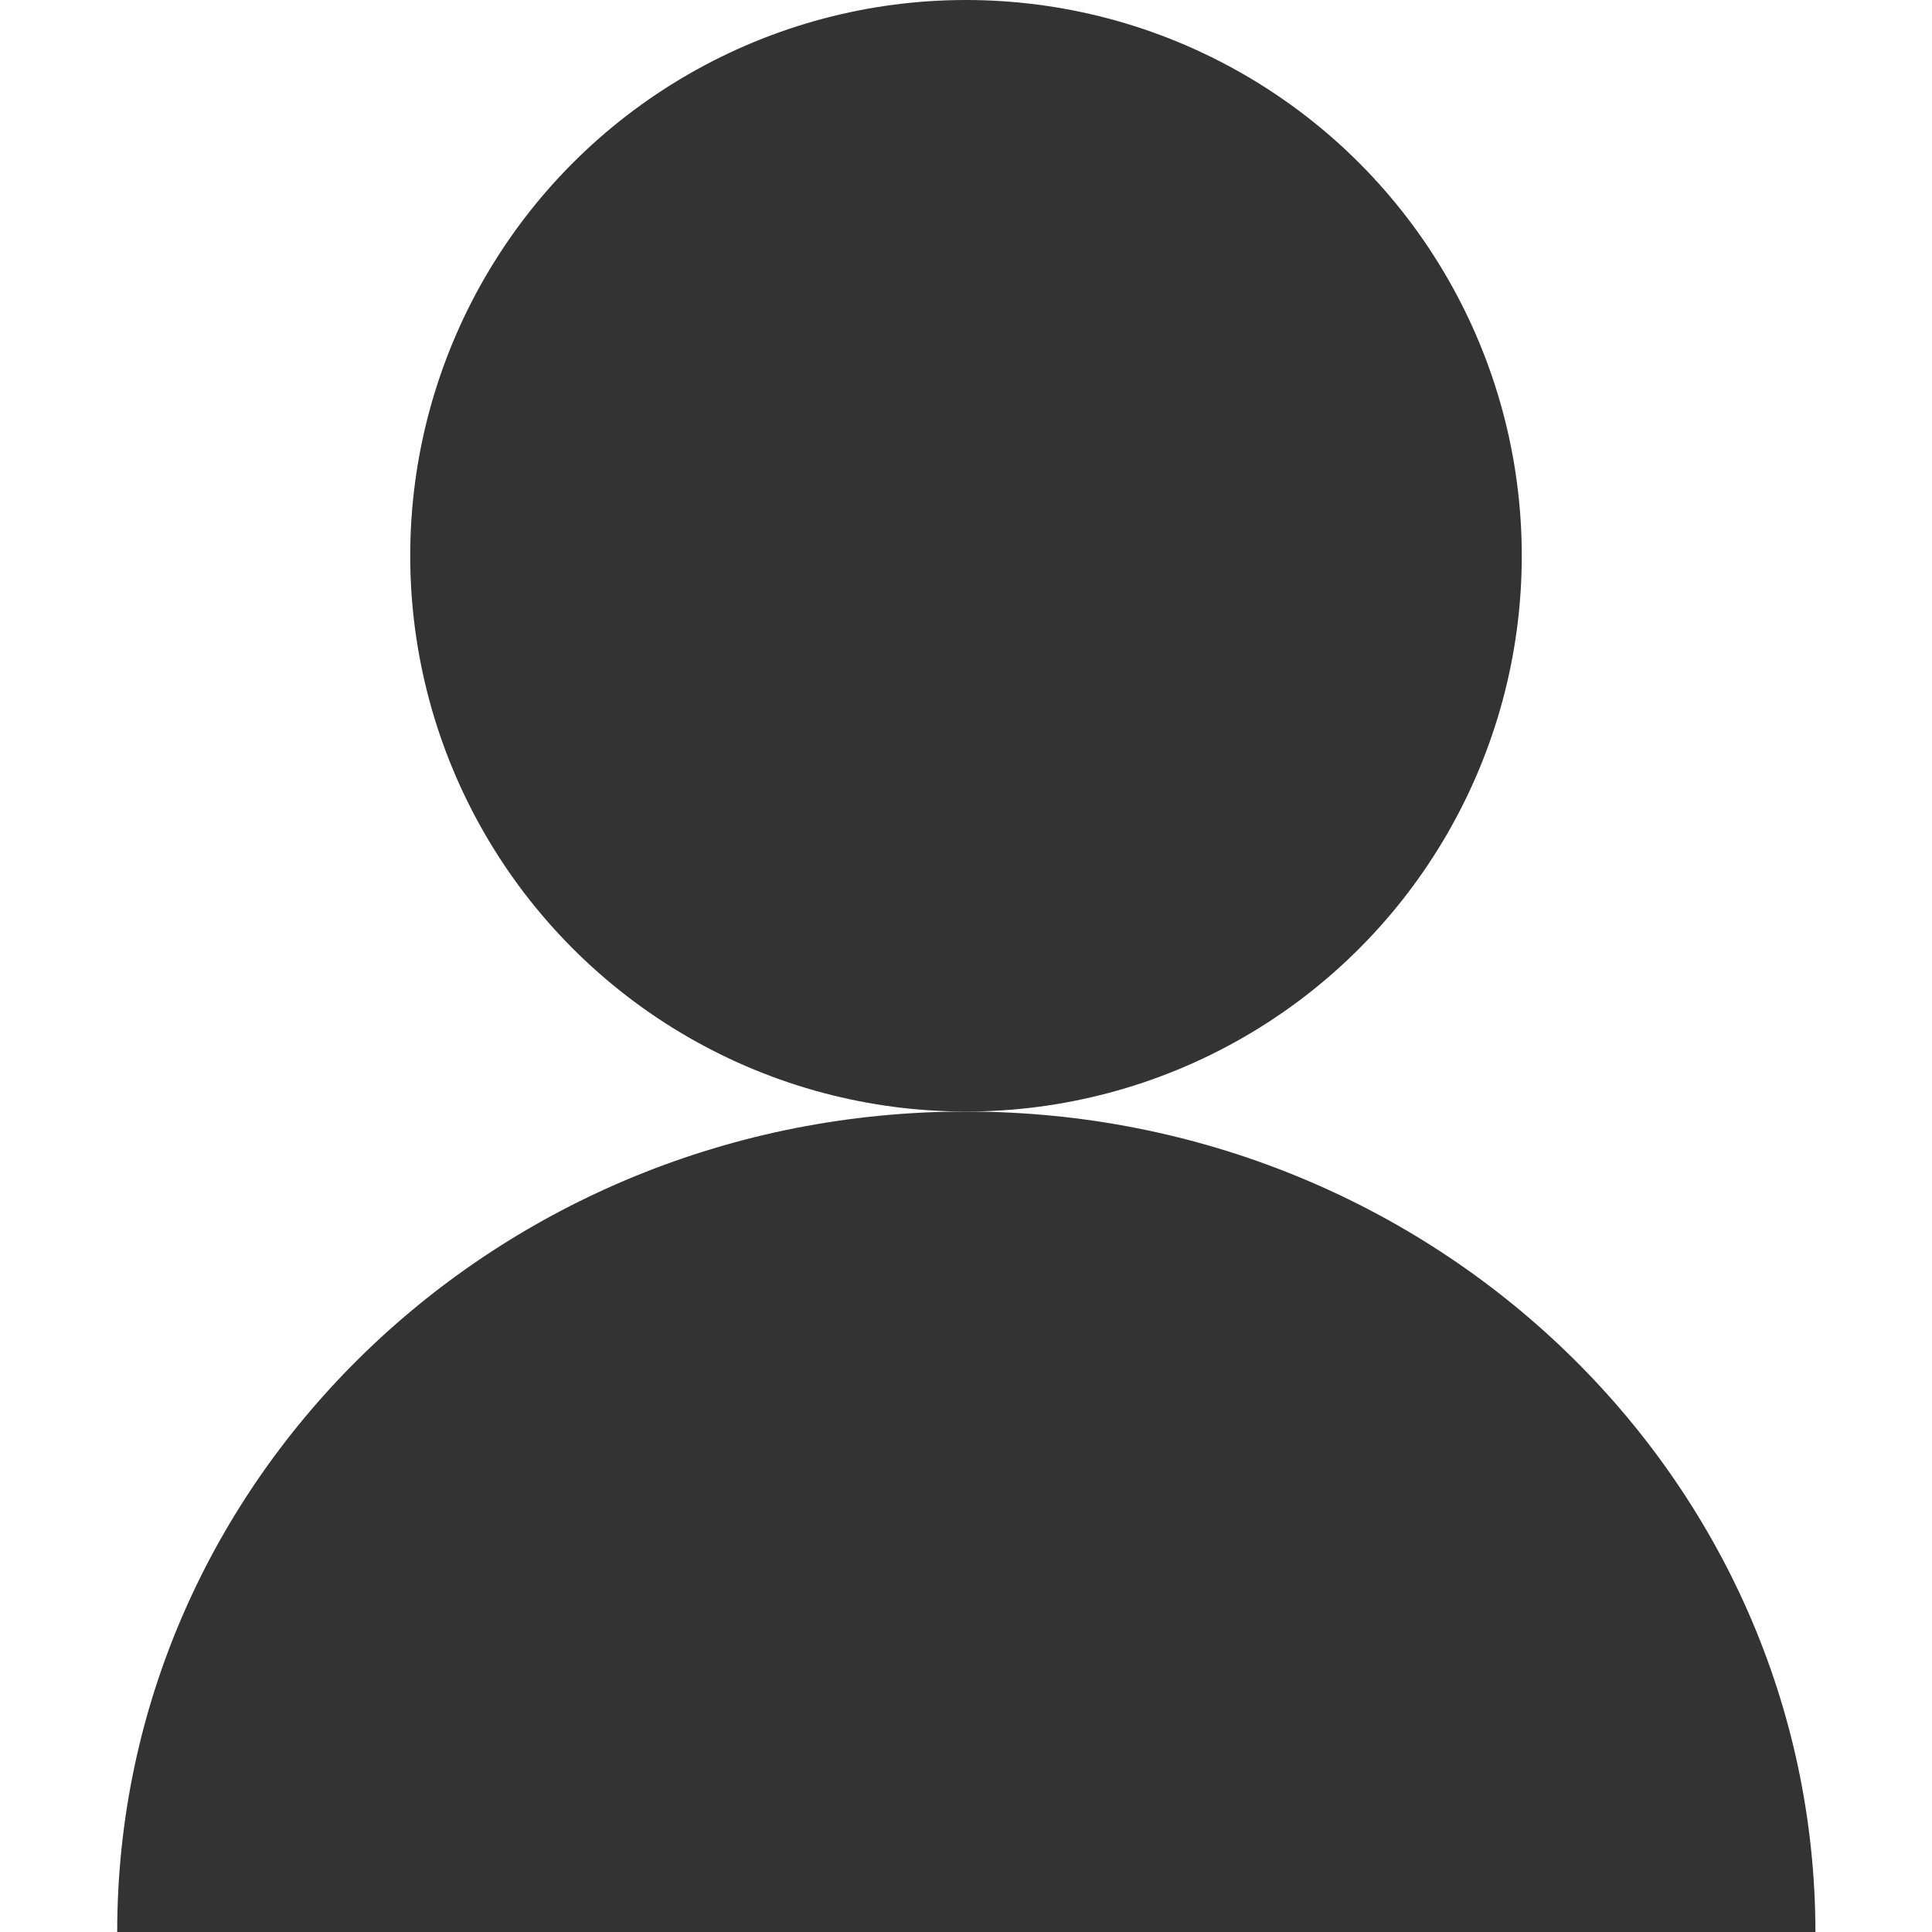 <?xml version="1.0" encoding="utf-8"?>
<!-- Generator: Adobe Illustrator 26.0.1, SVG Export Plug-In . SVG Version: 6.00 Build 0)  -->
<svg version="1.1" id="레이어_1" xmlns="http://www.w3.org/2000/svg" xmlns:xlink="http://www.w3.org/1999/xlink" x="0px"
	 y="0px" viewBox="0 0 30 30" style="enable-background:new 0 0 30 30;" xml:space="preserve">
<style type="text/css">
	.st0{fill:#333333;}
</style>
<path class="st0" d="M15,17.26c-7.28,0-13.18,5.7-13.18,12.74h26.37C28.18,22.96,22.28,17.26,15,17.26z"/>
<circle class="st0" cx="15" cy="8.63" r="8.63"/>
</svg>

